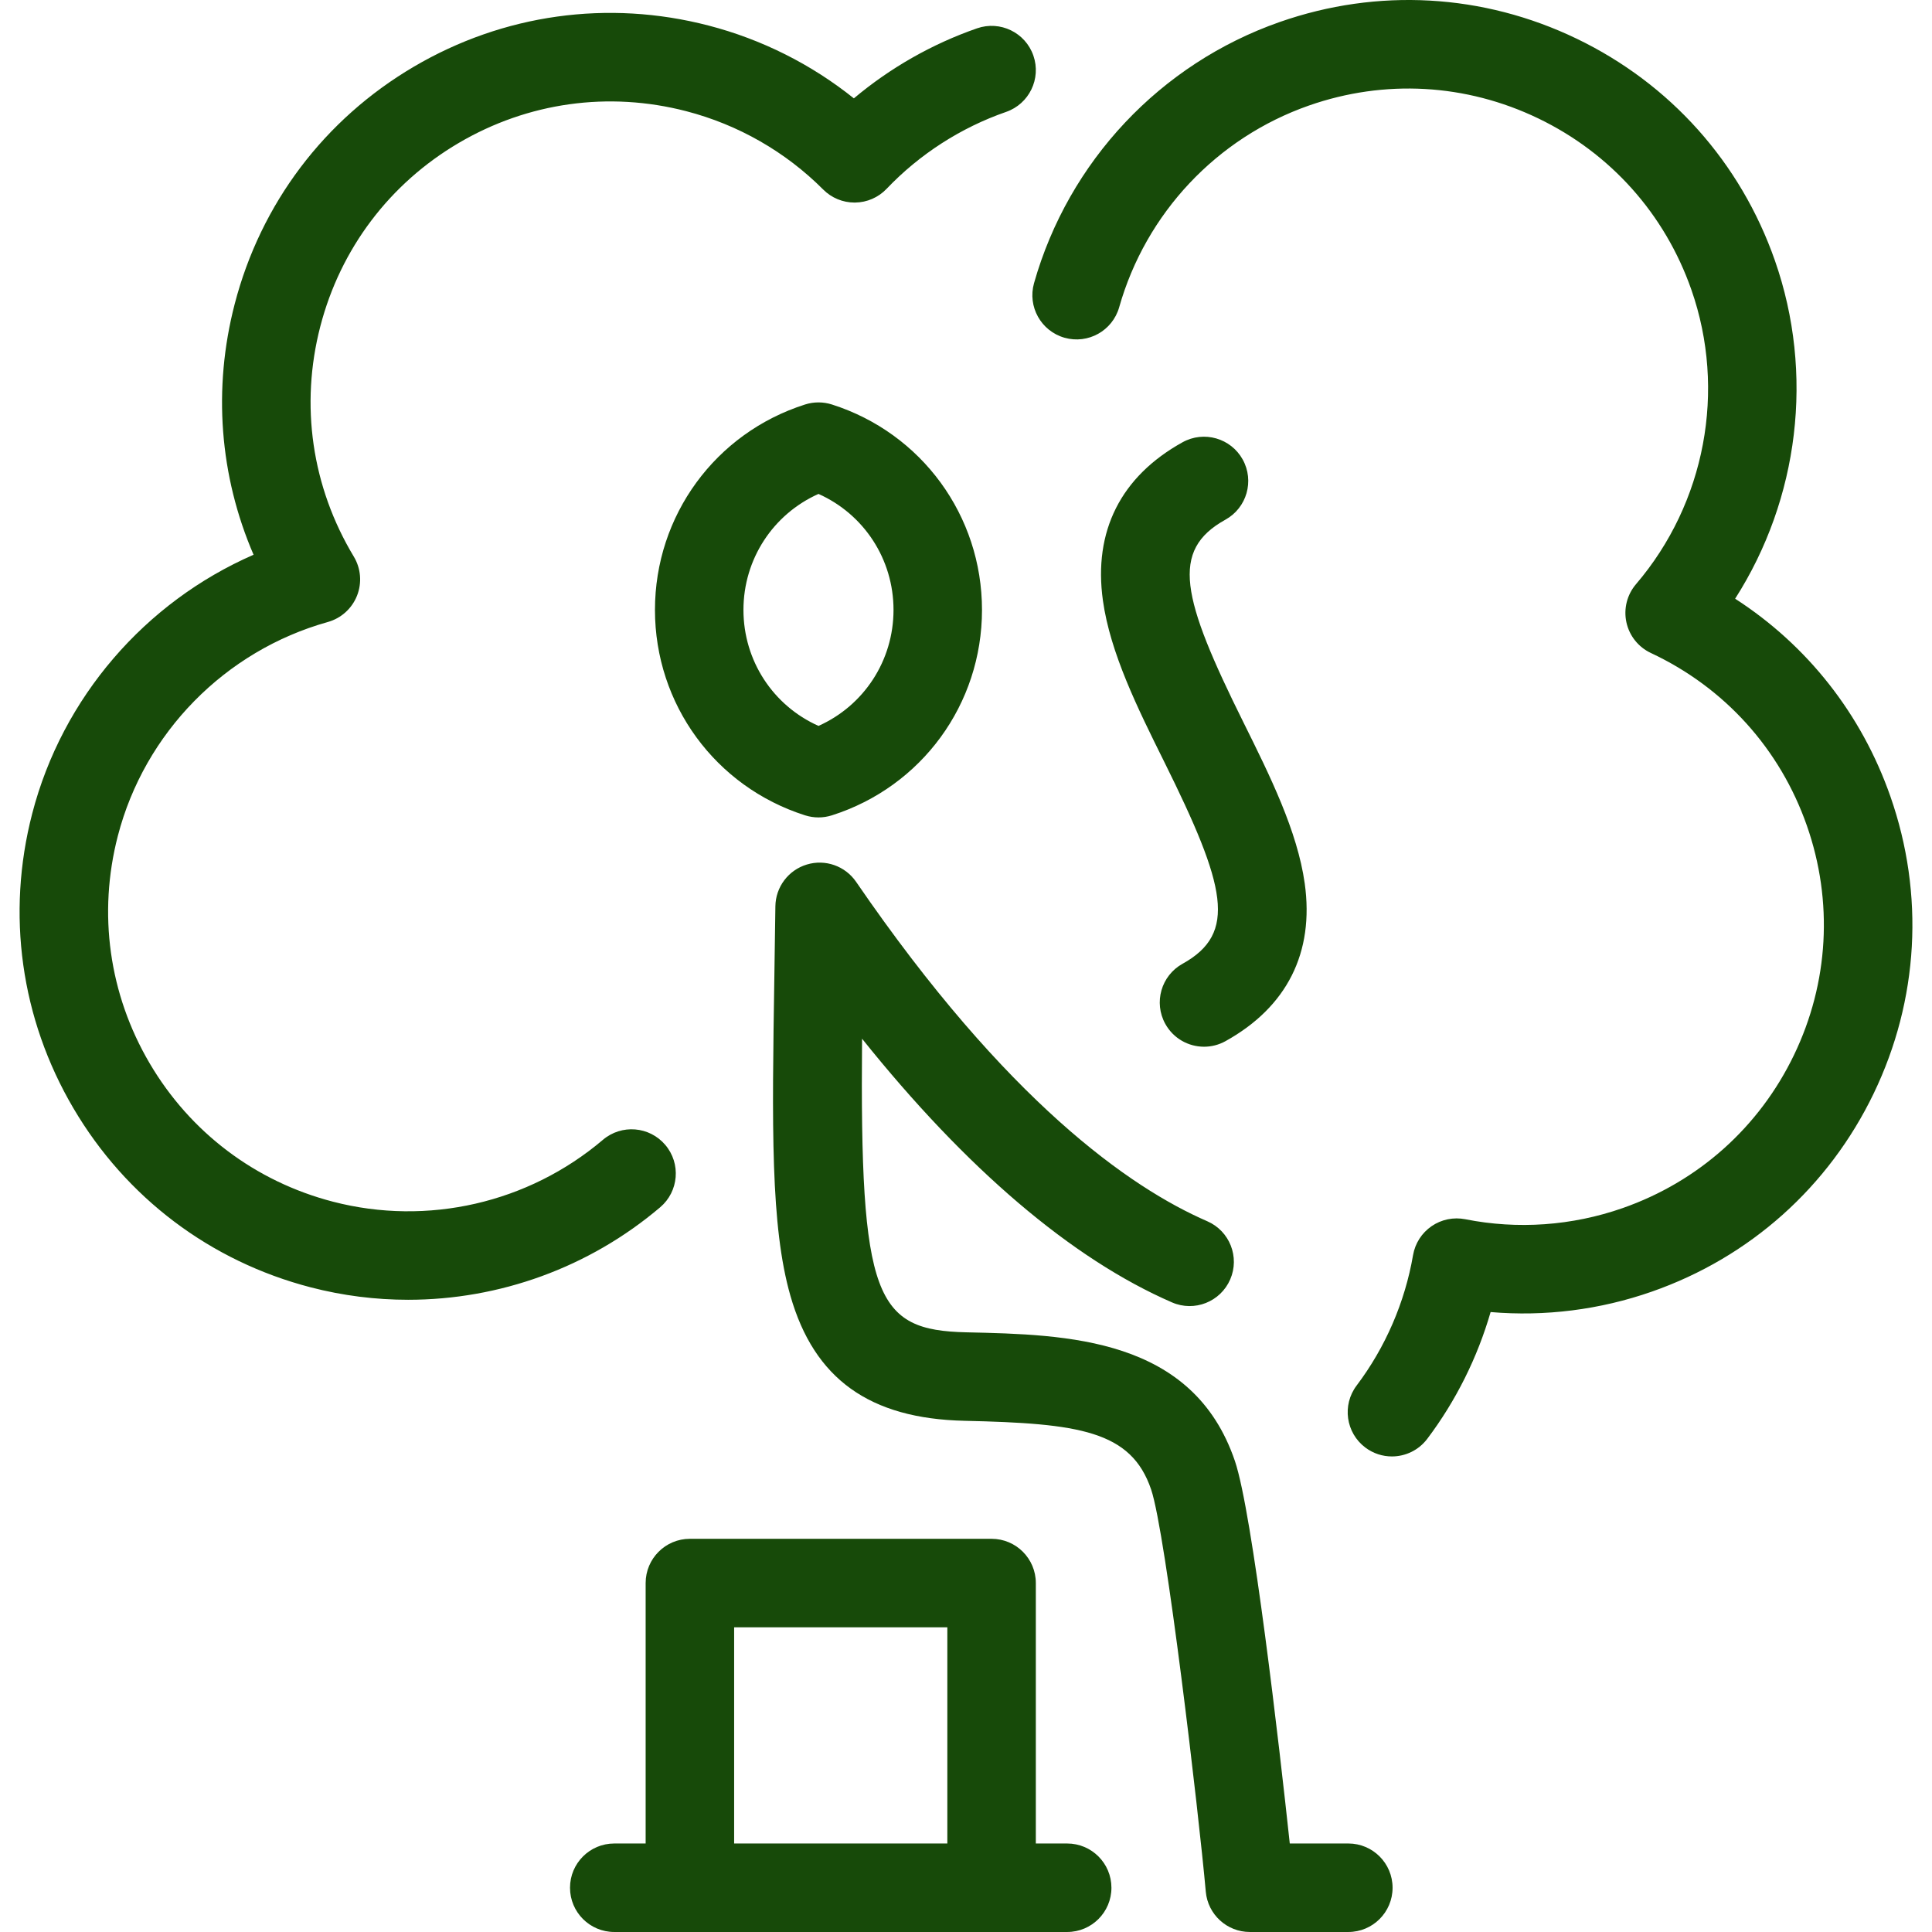<?xml version="1.0" encoding="UTF-8"?>
<!-- Uploaded to: SVG Repo, www.svgrepo.com, Transformed by: SVG Repo Mixer Tools -->
<svg xmlns="http://www.w3.org/2000/svg" xmlns:xlink="http://www.w3.org/1999/xlink" fill="#174A09" height="800px" width="800px" version="1.1" id="Capa_1" viewBox="0 0 392.999 392.999" xml:space="preserve">

<g id="SVGRepo_bgCarrier" stroke-width="0"></g>

<g id="SVGRepo_tracerCarrier" stroke-linecap="round" stroke-linejoin="round"></g>

<g id="SVGRepo_iconCarrier"> <path id="XMLID_120_" d="M163.762,82.28c-18.263,5.817-30.533,22.609-30.533,41.785c0,19.177,12.271,35.97,30.533,41.786 c0.889,0.283,1.81,0.425,2.731,0.425s1.843-0.142,2.731-0.425c18.261-5.816,30.529-22.609,30.529-41.786 s-12.269-35.969-30.529-41.785C167.448,81.713,165.539,81.713,163.762,82.28z M181.755,124.065c0,10.321-6.024,19.471-15.261,23.595 c-9.238-4.124-15.265-13.273-15.265-23.595c0-10.32,6.026-19.47,15.265-23.594C175.73,104.595,181.755,113.744,181.755,124.065z M134.293,245.576c-14.463,12.281-32.707,18.819-51.266,18.819c-6.616,0-13.271-0.83-19.811-2.527 c-20.439-5.304-37.59-18.25-48.293-36.453C4.222,207.211,1.249,185.93,6.553,165.491c6.129-23.619,22.952-43.015,45.026-52.647 c-6.915-16.035-8.306-33.787-3.842-50.99c5.304-20.44,18.25-37.591,36.454-48.292c18.203-10.702,39.483-13.674,59.925-8.37 c10.833,2.812,20.915,7.877,29.575,14.815c7.396-6.213,15.928-11.076,25.061-14.246c4.696-1.631,9.824,0.855,11.454,5.551 c1.63,4.695-0.855,9.823-5.551,11.453c-9.195,3.192-17.601,8.603-24.307,15.646c-1.674,1.758-3.987,2.765-6.415,2.792 c-0.034,0.001-0.068,0.001-0.103,0.001c-2.391,0-4.685-0.951-6.374-2.646c-7.664-7.687-17.298-13.2-27.862-15.941 c-15.787-4.099-32.223-1.803-46.281,6.463C79.255,37.342,69.257,50.588,65.16,66.375c-4.156,16.019-1.739,32.654,6.806,46.841 c1.45,2.407,1.692,5.353,0.655,7.964c-1.037,2.612-3.233,4.59-5.939,5.347c-20.899,5.849-37.263,22.512-42.706,43.486 c-4.097,15.785-1.801,32.221,6.465,46.279s21.511,24.057,37.297,28.152c19.222,4.989,39.746,0.283,54.905-12.589 c3.79-3.219,9.468-2.754,12.686,1.035S138.082,242.359,134.293,245.576z M217.082,374.996h-6.378v-52.979c0-4.971-4.029-9-9-9 h-61.369c-4.971,0-9,4.029-9,9v52.979h-6.384c-4.971,0-9,4.029-9,9s4.029,9,9,9h15.154c0.153,0.004,0.309,0.004,0.461,0h60.908 c0.077,0.002,0.153,0.003,0.23,0.003s0.154-0.001,0.23-0.003h15.148c4.971,0,9-4.029,9-9S222.053,374.996,217.082,374.996z M192.704,374.996h-43.369v-43.979h43.369V374.996z M283.272,383.996c0,4.971-4.029,9-9,9h-20.031c-4.659,0-8.548-3.556-8.964-8.197 c-1.443-16.104-8.106-72.927-11.118-81.812c-4.061-11.971-14.684-13.451-37.955-13.975c-19.324-0.434-30.58-8.515-35.421-25.43 c-4.061-14.188-3.744-34.41-3.265-65.021c0.071-4.515,0.145-9.247,0.208-14.204c0.05-3.923,2.636-7.361,6.391-8.498 c3.753-1.142,7.813,0.288,10.032,3.524c30.667,44.739,55.768,62.235,71.424,69.034c4.559,1.979,6.65,7.28,4.67,11.84 c-1.98,4.56-7.281,6.655-11.84,4.67c-20.375-8.848-41.888-27.201-63.045-53.64c-0.468,52.844,2.687,59.312,21.25,59.728 c20.523,0.462,46.064,1.037,54.597,26.189c3.583,10.568,9.048,58.116,11.156,77.79h11.911 C279.243,374.996,283.272,379.025,283.272,383.996z M381.144,222.413c-9.162,19.024-25.185,33.343-45.117,40.318 c-10.561,3.697-21.755,5.105-32.814,4.162c-2.686,9.281-7.065,18.071-12.886,25.788c-1.769,2.345-4.464,3.58-7.192,3.581 c-1.888,0-3.79-0.592-5.413-1.815c-3.968-2.994-4.758-8.637-1.765-12.605c5.86-7.768,9.83-16.941,11.48-26.529 c0.412-2.393,1.773-4.517,3.774-5.891c2.001-1.375,4.474-1.878,6.853-1.409c10.647,2.118,21.719,1.335,32.017-2.271 c15.396-5.388,27.771-16.446,34.846-31.139c7.076-14.692,8.006-31.262,2.619-46.655c-5.466-15.62-16.736-28.093-31.733-35.12 c-2.544-1.191-4.386-3.504-4.979-6.25c-0.593-2.747,0.131-5.612,1.957-7.748c14.102-16.493,18.416-39.445,11.258-59.899 c-5.387-15.394-16.445-27.768-31.139-34.843c-14.693-7.076-31.262-8.008-46.654-2.619c-18.745,6.56-33.174,21.897-38.598,41.03 c-1.355,4.781-6.329,7.558-11.114,6.204c-4.782-1.356-7.56-6.332-6.204-11.114c7.021-24.763,25.701-44.617,49.97-53.11 c19.931-6.975,41.385-5.771,60.409,3.392c19.025,9.161,33.344,25.184,40.319,45.115c8.06,23.032,4.887,48.51-8.085,68.802 c14.674,9.469,25.712,23.44,31.582,40.216C391.509,181.934,390.305,203.388,381.144,222.413z M252.947,146.964 c5.389,10.856,10.96,22.082,12.455,32.741c1.969,14.052-3.606,25.146-16.124,32.085c-1.382,0.766-2.879,1.13-4.355,1.13 c-3.166,0-6.236-1.674-7.88-4.639c-2.41-4.348-0.839-9.825,3.508-12.235c11.179-6.195,8.875-15.691-3.727-41.079 c-5.401-10.881-10.985-22.133-12.477-32.827c-1.964-14.086,3.639-25.212,16.204-32.177c4.345-2.409,9.825-0.839,12.234,3.509 s0.839,9.825-3.509,12.235C238.001,111.958,240.303,121.491,252.947,146.964z"></path> </g>

</svg>
